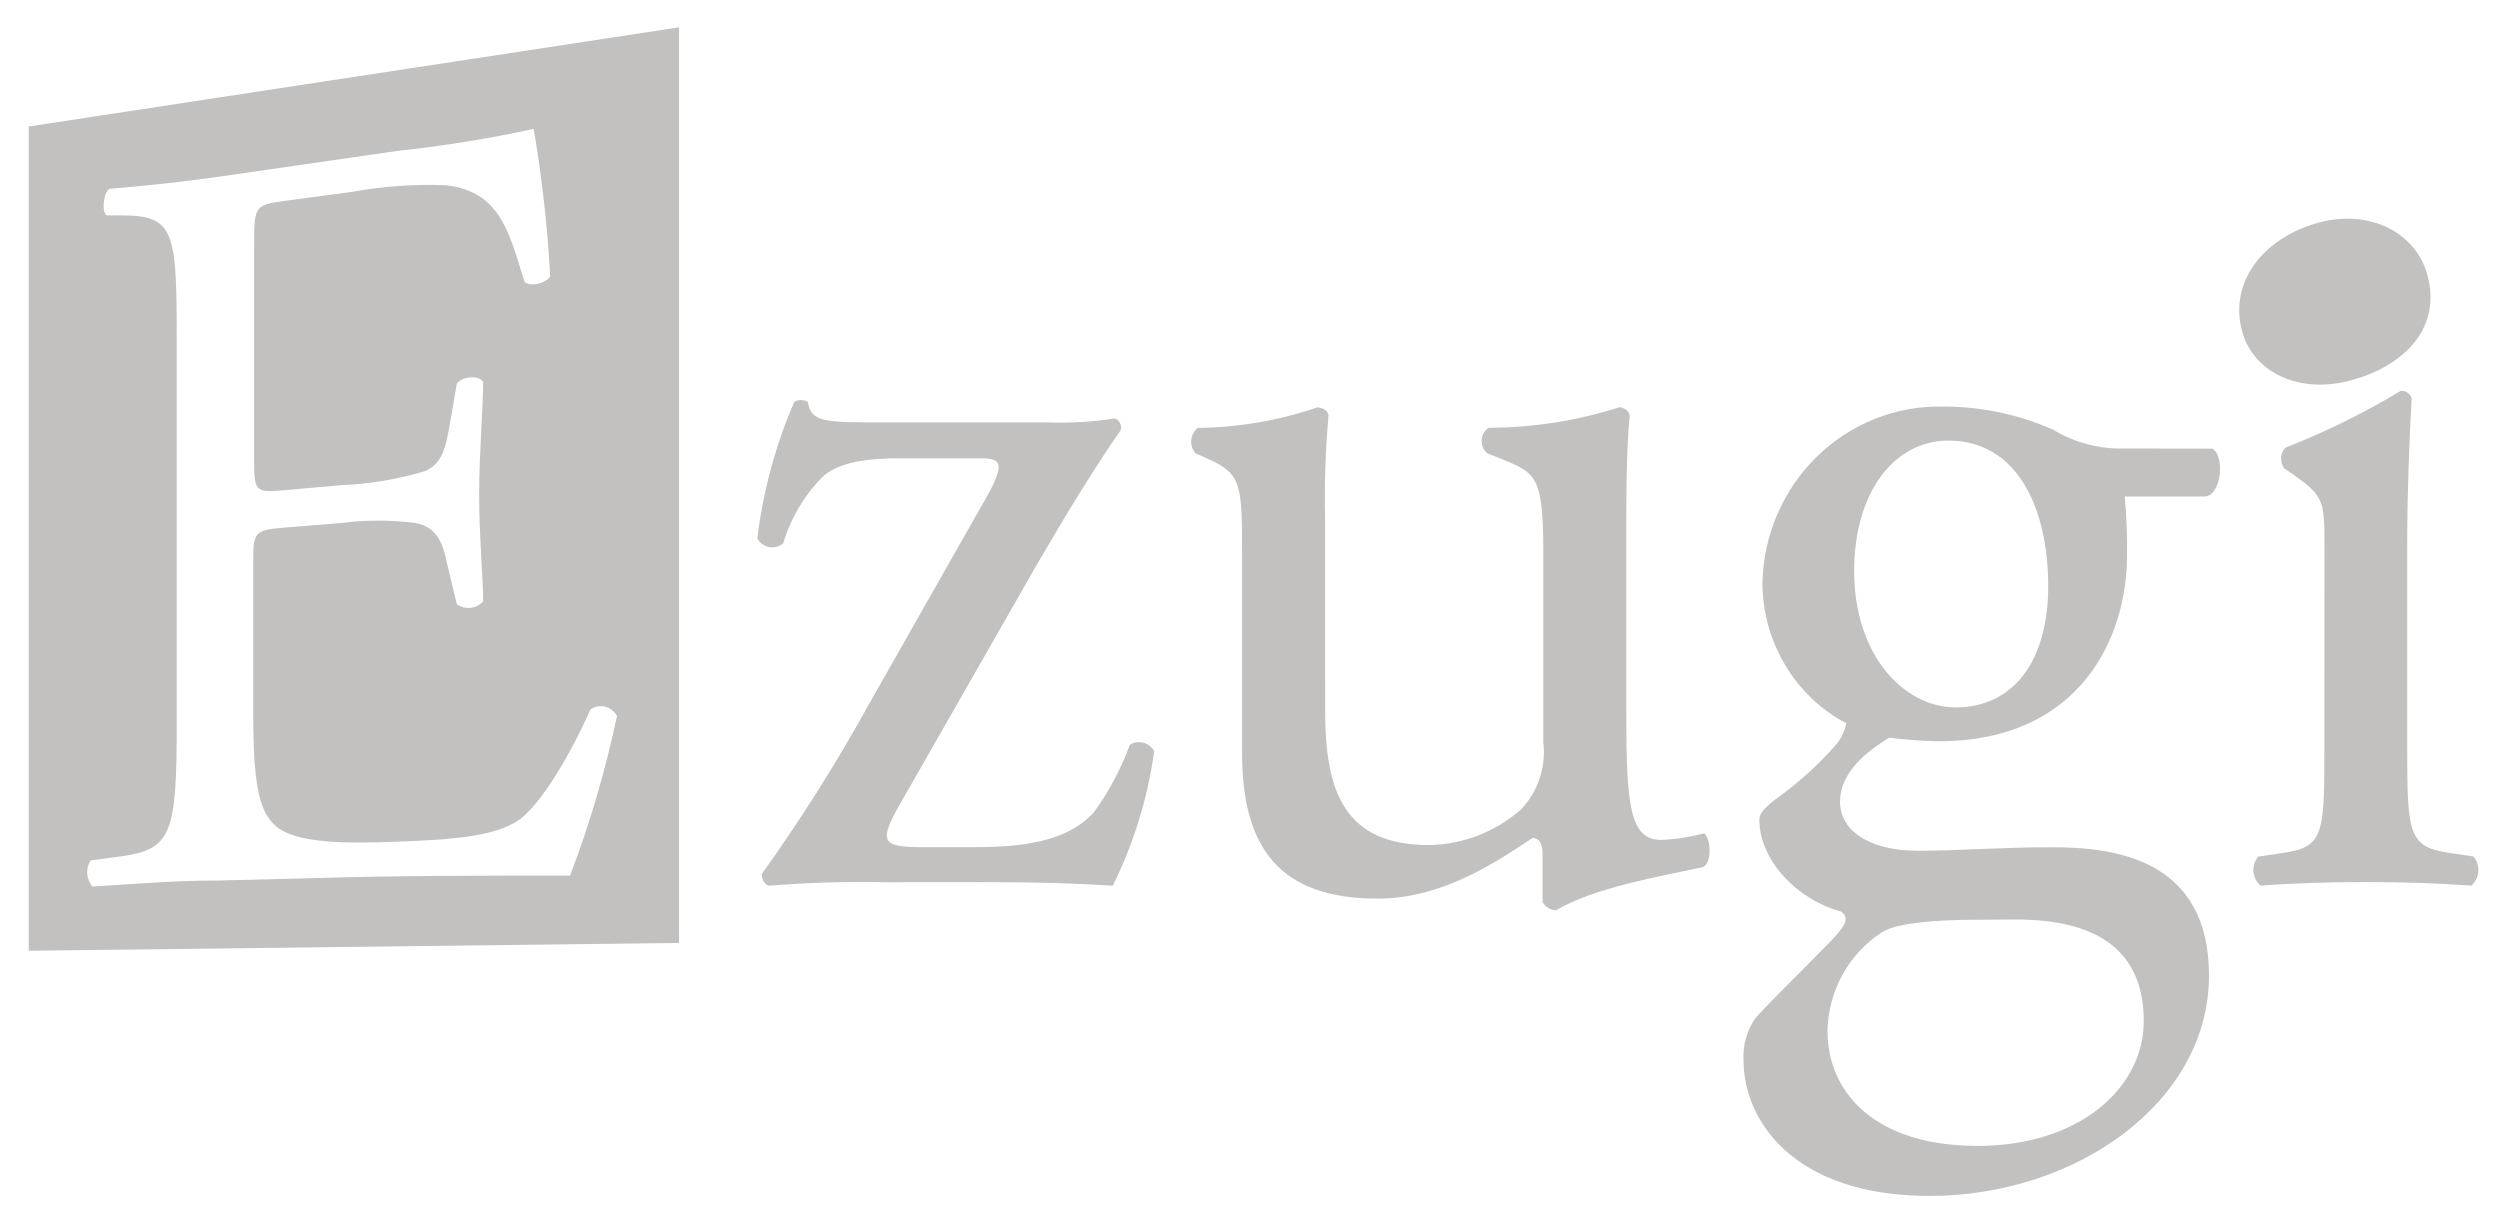 <svg xmlns="http://www.w3.org/2000/svg" width="59" height="29" viewBox="0 0 59 29" fill="none">
  <g clip-path="url(#clip0_7147_188687)">
    <path d="M20.915 20.821C19.988 20.801 19.06 20.828 18.136 20.904C18.086 20.878 18.045 20.838 18.017 20.789C17.989 20.739 17.976 20.683 17.978 20.626C18.906 19.331 19.757 17.981 20.527 16.583L23.332 11.643C23.755 10.863 23.569 10.816 23.095 10.816H21.262C20.466 10.816 19.831 10.9 19.436 11.23C18.992 11.671 18.664 12.219 18.482 12.824C18.437 12.862 18.384 12.89 18.327 12.905C18.27 12.92 18.21 12.923 18.152 12.912C18.094 12.901 18.039 12.878 17.991 12.843C17.943 12.809 17.902 12.764 17.873 12.712C18.007 11.598 18.301 10.51 18.745 9.483C18.794 9.456 18.849 9.441 18.904 9.441C18.96 9.441 19.015 9.456 19.064 9.483C19.145 9.969 19.436 9.969 20.94 9.969H24.704C25.243 9.988 25.782 9.957 26.315 9.875C26.367 9.896 26.41 9.937 26.435 9.988C26.459 10.04 26.464 10.099 26.448 10.153C25.89 10.952 25.257 11.973 24.49 13.289L21.285 18.897C20.726 19.87 20.775 19.994 21.795 19.994H22.695C23.73 19.994 25.079 19.994 25.816 19.168C26.172 18.68 26.457 18.144 26.665 17.574C26.712 17.545 26.764 17.526 26.819 17.518C26.873 17.511 26.929 17.514 26.982 17.528C27.035 17.542 27.085 17.566 27.13 17.6C27.173 17.634 27.21 17.676 27.238 17.725V17.738C27.084 18.84 26.754 19.908 26.262 20.902C25.39 20.847 24.513 20.819 23.296 20.819L20.915 20.821Z" fill="#C2C1C0"/>
    <path d="M31.274 16.78C31.274 18.681 31.723 19.944 33.737 19.944C34.53 19.928 35.292 19.631 35.894 19.105C36.094 18.896 36.245 18.645 36.336 18.369C36.427 18.093 36.457 17.8 36.422 17.511V13.008C36.422 11.219 36.236 11.167 35.446 10.834L35.099 10.699C35.055 10.661 35.02 10.614 34.997 10.56C34.974 10.507 34.964 10.448 34.966 10.39C34.969 10.332 34.985 10.275 35.013 10.224C35.041 10.173 35.08 10.129 35.127 10.096C36.178 10.094 37.222 9.93 38.225 9.609C38.357 9.638 38.434 9.693 38.462 9.804C38.408 10.324 38.38 11.18 38.38 12.202V16.824C38.38 18.998 38.462 19.822 39.201 19.822C39.546 19.807 39.888 19.754 40.221 19.666C40.379 19.801 40.407 20.355 40.193 20.464C39.158 20.683 37.623 20.951 36.723 21.481C36.658 21.48 36.594 21.462 36.538 21.428C36.482 21.393 36.436 21.344 36.404 21.286V20.163C36.404 19.903 36.323 19.778 36.167 19.778C35.372 20.298 34.074 21.208 32.516 21.208C30.186 21.208 29.313 19.999 29.313 17.768V13.174C29.313 11.44 29.313 11.19 28.518 10.834L28.215 10.699C28.143 10.617 28.106 10.51 28.112 10.401C28.118 10.292 28.166 10.19 28.245 10.116L28.268 10.098C29.231 10.088 30.186 9.924 31.098 9.612C31.256 9.641 31.335 9.695 31.353 9.807C31.282 10.604 31.254 11.404 31.272 12.204L31.274 16.78Z" fill="#C2C1C0"/>
    <path d="M52.208 10.588C52.499 10.723 52.446 11.662 52.05 11.716H50.143C50.187 12.183 50.205 12.652 50.197 13.12C50.197 15.021 49.11 17.494 45.75 17.494C45.361 17.486 44.973 17.459 44.587 17.41C44.268 17.605 43.425 18.125 43.425 18.921C43.425 19.553 44.034 20.078 45.278 20.078C46.178 20.078 47.262 19.995 48.43 19.995C49.911 19.995 52.132 20.273 52.132 23.024C52.132 26.021 48.98 28.224 45.541 28.224C42.285 28.224 41.148 26.404 41.148 25.031C41.125 24.668 41.228 24.308 41.438 24.014C41.887 23.528 42.629 22.805 43.241 22.174C43.478 21.913 43.69 21.687 43.45 21.513C42.415 21.235 41.52 20.304 41.52 19.34C41.52 19.204 41.624 19.079 41.915 18.853C42.428 18.488 42.898 18.064 43.317 17.59C43.447 17.443 43.535 17.264 43.572 17.07C42.977 16.755 42.477 16.279 42.129 15.694C41.78 15.11 41.595 14.439 41.594 13.755C41.606 13.196 41.725 12.645 41.946 12.134C42.167 11.623 42.484 11.161 42.88 10.774C43.276 10.388 43.743 10.085 44.254 9.882C44.764 9.68 45.309 9.582 45.857 9.595H45.908C46.785 9.6 47.653 9.787 48.458 10.143C48.947 10.438 49.506 10.591 50.074 10.585L52.208 10.588ZM46.681 21.706C45.831 21.706 44.773 21.76 44.404 22.007C44.022 22.257 43.706 22.599 43.483 23.002C43.261 23.406 43.139 23.858 43.129 24.321C43.129 25.808 44.268 27.043 46.675 27.043C49.082 27.043 50.592 25.668 50.592 24.098C50.592 22.421 49.48 21.7 47.575 21.7L46.681 21.706ZM48.338 13.838C48.338 11.966 47.593 10.398 45.984 10.398C44.709 10.398 43.758 11.607 43.758 13.479C43.758 15.424 44.898 16.695 46.166 16.695C47.581 16.682 48.338 15.518 48.338 13.835V13.838Z" fill="#C2C1C0"/>
    <path d="M54.857 12.923C54.857 11.849 54.857 11.714 54.143 11.217L53.906 11.051C53.855 10.979 53.83 10.891 53.835 10.803C53.84 10.714 53.875 10.63 53.934 10.565C54.878 10.196 55.79 9.747 56.66 9.223C56.715 9.22 56.769 9.234 56.815 9.265C56.861 9.295 56.896 9.34 56.915 9.392C56.861 10.365 56.81 11.678 56.81 12.793V17.733C56.81 19.717 56.864 19.987 57.815 20.13L58.373 20.213C58.414 20.262 58.446 20.318 58.466 20.378C58.485 20.439 58.493 20.503 58.489 20.567C58.484 20.631 58.468 20.693 58.439 20.75C58.411 20.807 58.372 20.858 58.325 20.9C57.529 20.845 56.762 20.817 55.836 20.817C54.911 20.817 54.087 20.845 53.348 20.9C53.252 20.817 53.192 20.698 53.181 20.57C53.171 20.442 53.211 20.314 53.292 20.216L53.85 20.133C54.827 19.997 54.855 19.719 54.855 17.735L54.857 12.923Z" fill="#C2C1C0"/>
    <path d="M57.283 6.476C57.635 7.74 56.74 8.611 55.562 8.954C54.256 9.339 53.178 8.775 52.918 7.831C52.594 6.674 53.395 5.639 54.662 5.27C55.929 4.901 57.013 5.504 57.283 6.476Z" fill="#C2C1C0"/>
    <path d="M0.678 2.985V22.438L16.025 22.253V0.645L0.678 2.985ZM13.447 20.664C11.259 20.664 9.158 20.664 7.118 20.732L5.112 20.781C4.158 20.781 3.439 20.844 2.18 20.922C2.109 20.837 2.066 20.732 2.058 20.621C2.051 20.51 2.078 20.4 2.136 20.306L2.837 20.212C4.061 20.051 4.171 19.674 4.171 17.048V8.057C4.171 5.457 4.128 5.083 2.86 5.083H2.519C2.394 5.02 2.437 4.534 2.585 4.456C3.505 4.378 4.24 4.3 5.135 4.175L9.372 3.562C10.455 3.446 11.531 3.273 12.595 3.042C12.791 4.193 12.921 5.354 12.985 6.521C12.886 6.689 12.509 6.78 12.376 6.648C12.009 5.447 11.79 4.529 10.545 4.373C9.795 4.341 9.043 4.393 8.304 4.529L6.67 4.747C5.997 4.841 5.997 4.888 5.997 5.85V10.92C5.997 11.63 6.063 11.624 6.736 11.567L8.052 11.45C8.72 11.423 9.383 11.312 10.025 11.12C10.306 10.99 10.474 10.818 10.591 10.148L10.782 9.053C10.902 8.884 11.308 8.845 11.402 9.014C11.402 9.646 11.308 10.681 11.308 11.676C11.308 12.672 11.402 13.621 11.402 14.193C11.324 14.278 11.218 14.332 11.105 14.344C10.991 14.357 10.877 14.327 10.782 14.261L10.545 13.278C10.451 12.792 10.29 12.438 9.816 12.345C9.224 12.267 8.624 12.267 8.031 12.345L6.716 12.451C6.042 12.506 5.976 12.54 5.976 13.195V16.764C5.976 18.106 6.042 18.967 6.399 19.385C6.654 19.682 7.144 19.949 9.158 19.871C10.974 19.817 11.665 19.697 12.2 19.385C12.636 19.104 13.299 18.155 13.937 16.741C13.984 16.709 14.037 16.686 14.092 16.674C14.148 16.663 14.206 16.663 14.262 16.674C14.318 16.685 14.371 16.707 14.418 16.739C14.466 16.771 14.506 16.812 14.538 16.861L14.561 16.897C14.289 18.187 13.916 19.453 13.447 20.683V20.664Z" fill="#C2C1C0"/>
  </g>
  <defs>
    <clipPath id="clip0_7147_188687">
      <rect width="57.813" height="27.581" fill="white" transform="translate(0.678 0.641)"/>
    </clipPath>
  </defs>
</svg>
